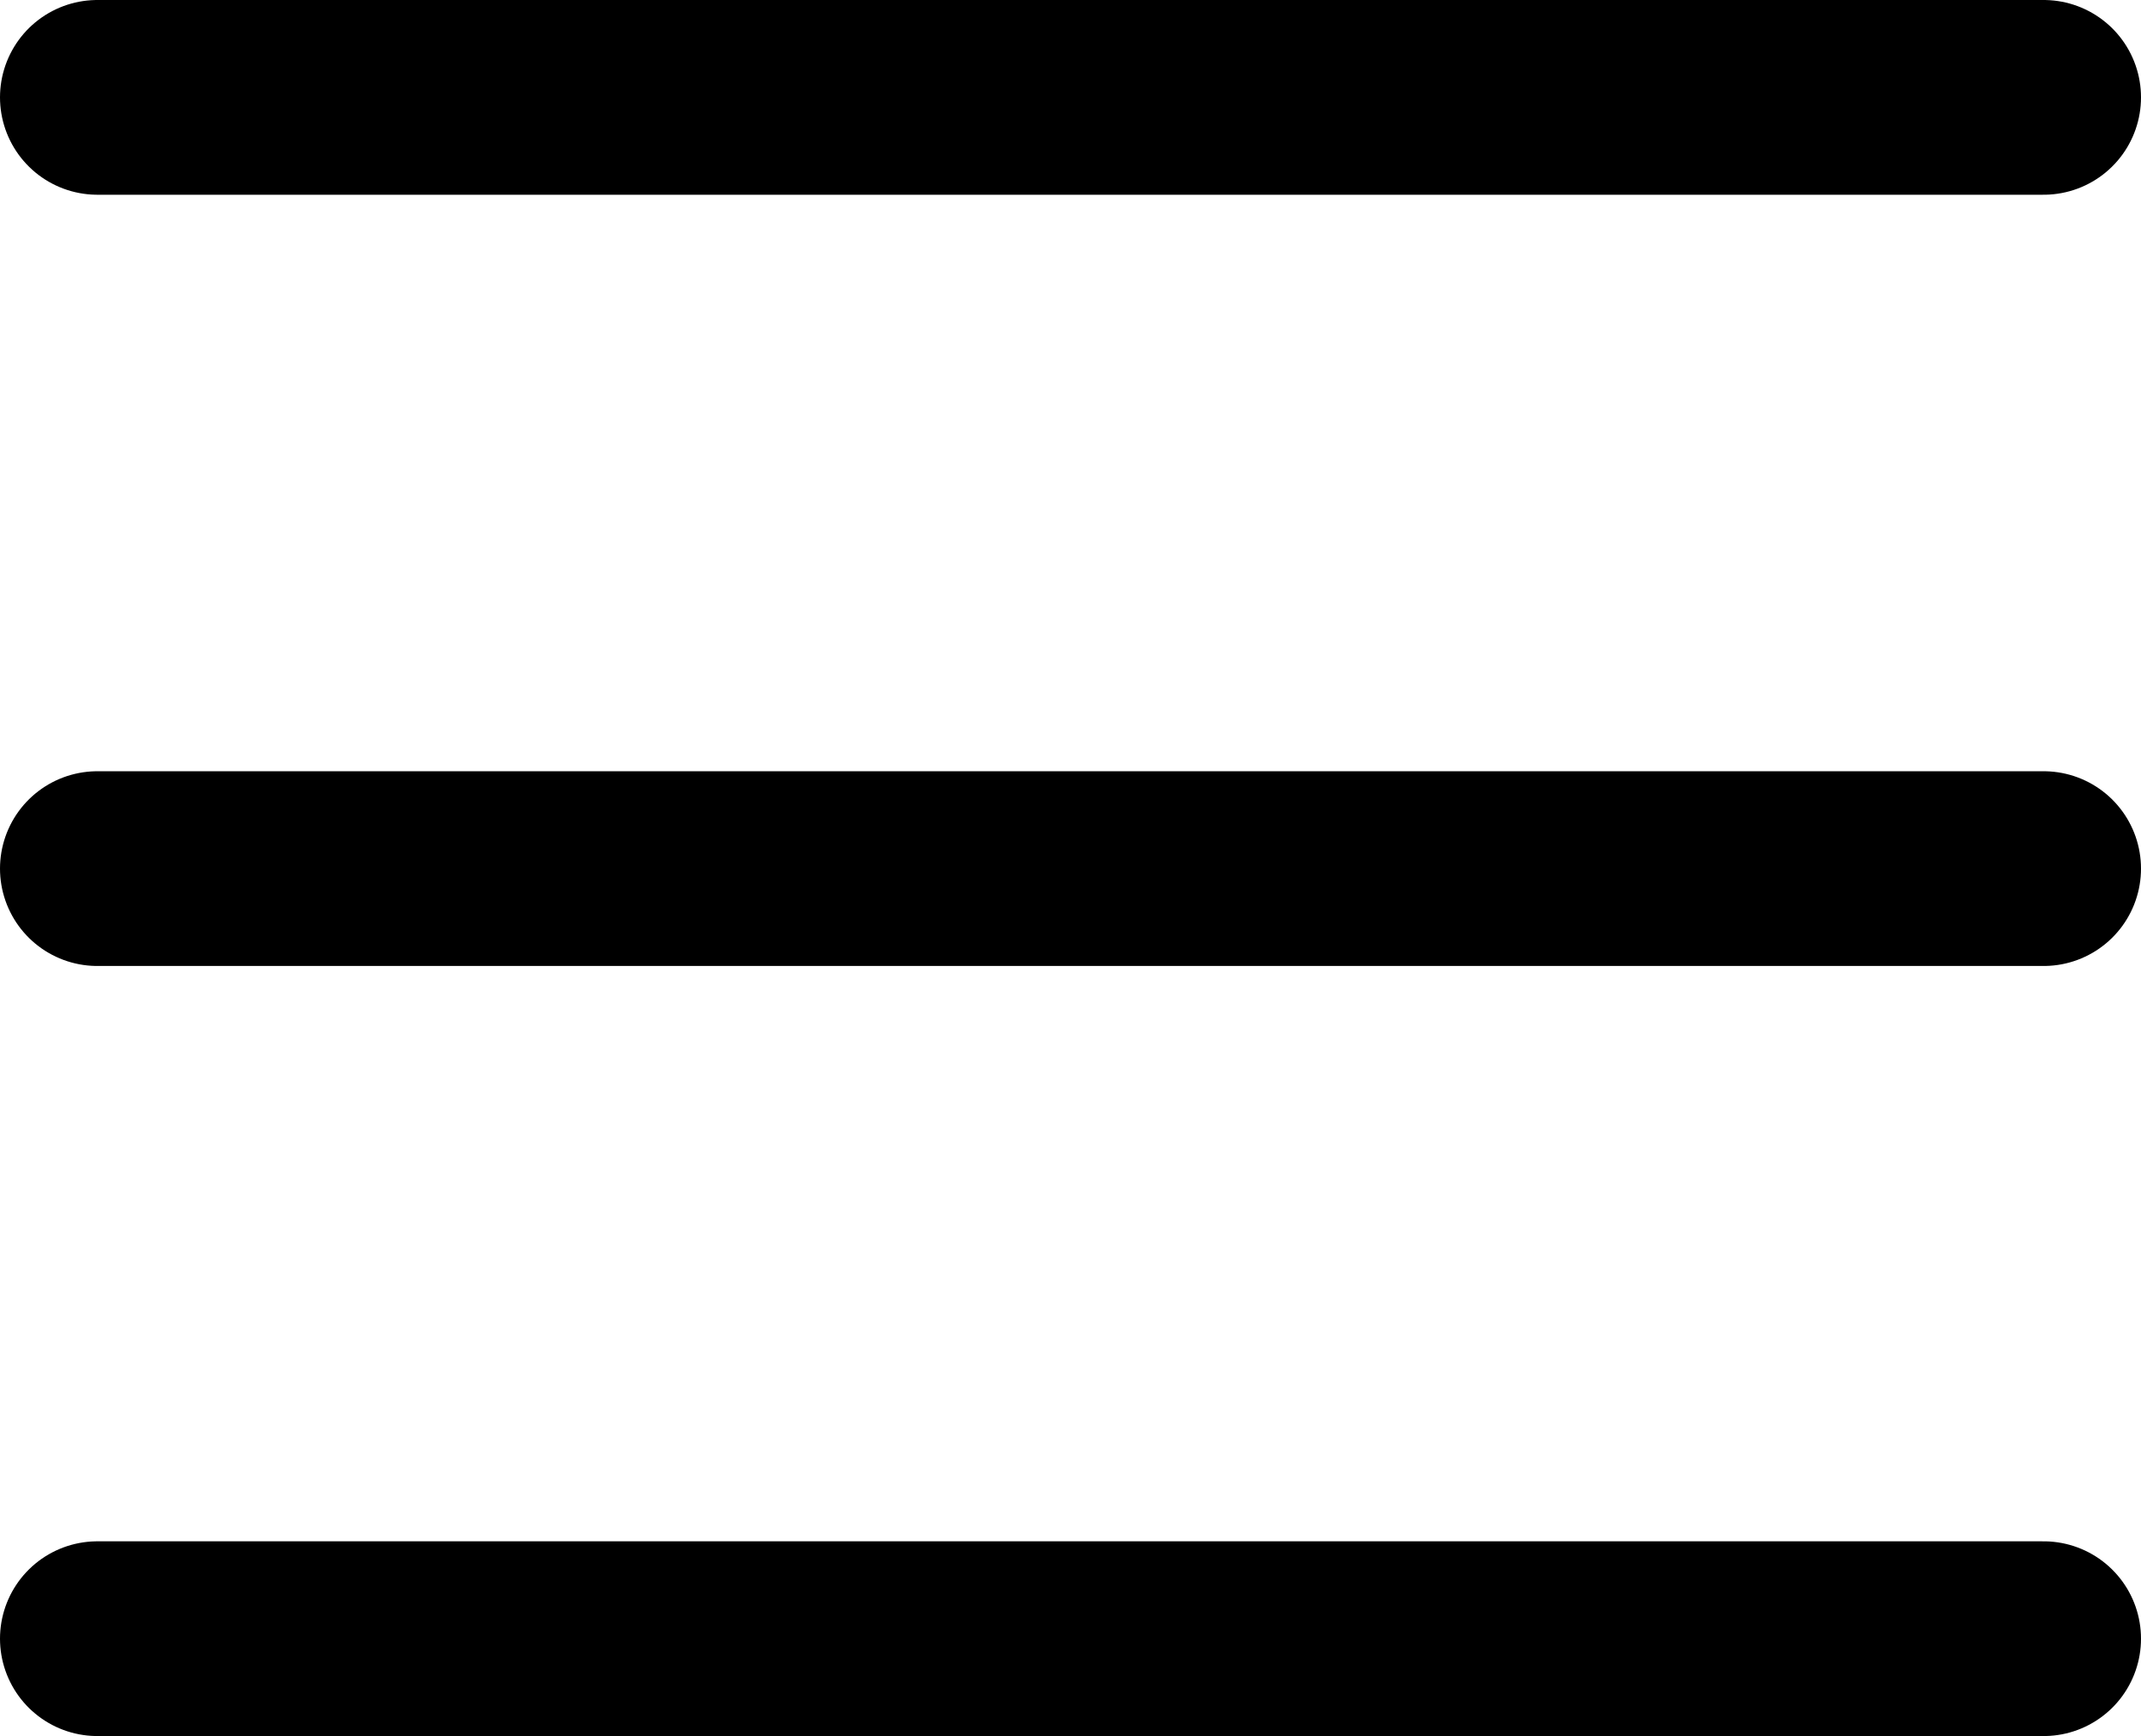 <svg xmlns="http://www.w3.org/2000/svg" width="21.99" height="17.83" viewBox="0 0 21.99 17.83"><defs><style>.a{fill:none;stroke:#000;stroke-linecap:round;stroke-linejoin:round;stroke-miterlimit:10;stroke-width:2px;}</style></defs><g transform="translate(1 8.921)"><line class="a" x2="19.99"/></g><g transform="translate(1 16.83)"><line class="a" x2="19.99"/></g><g transform="translate(1 1)"><line class="a" x2="19.99"/></g></svg>